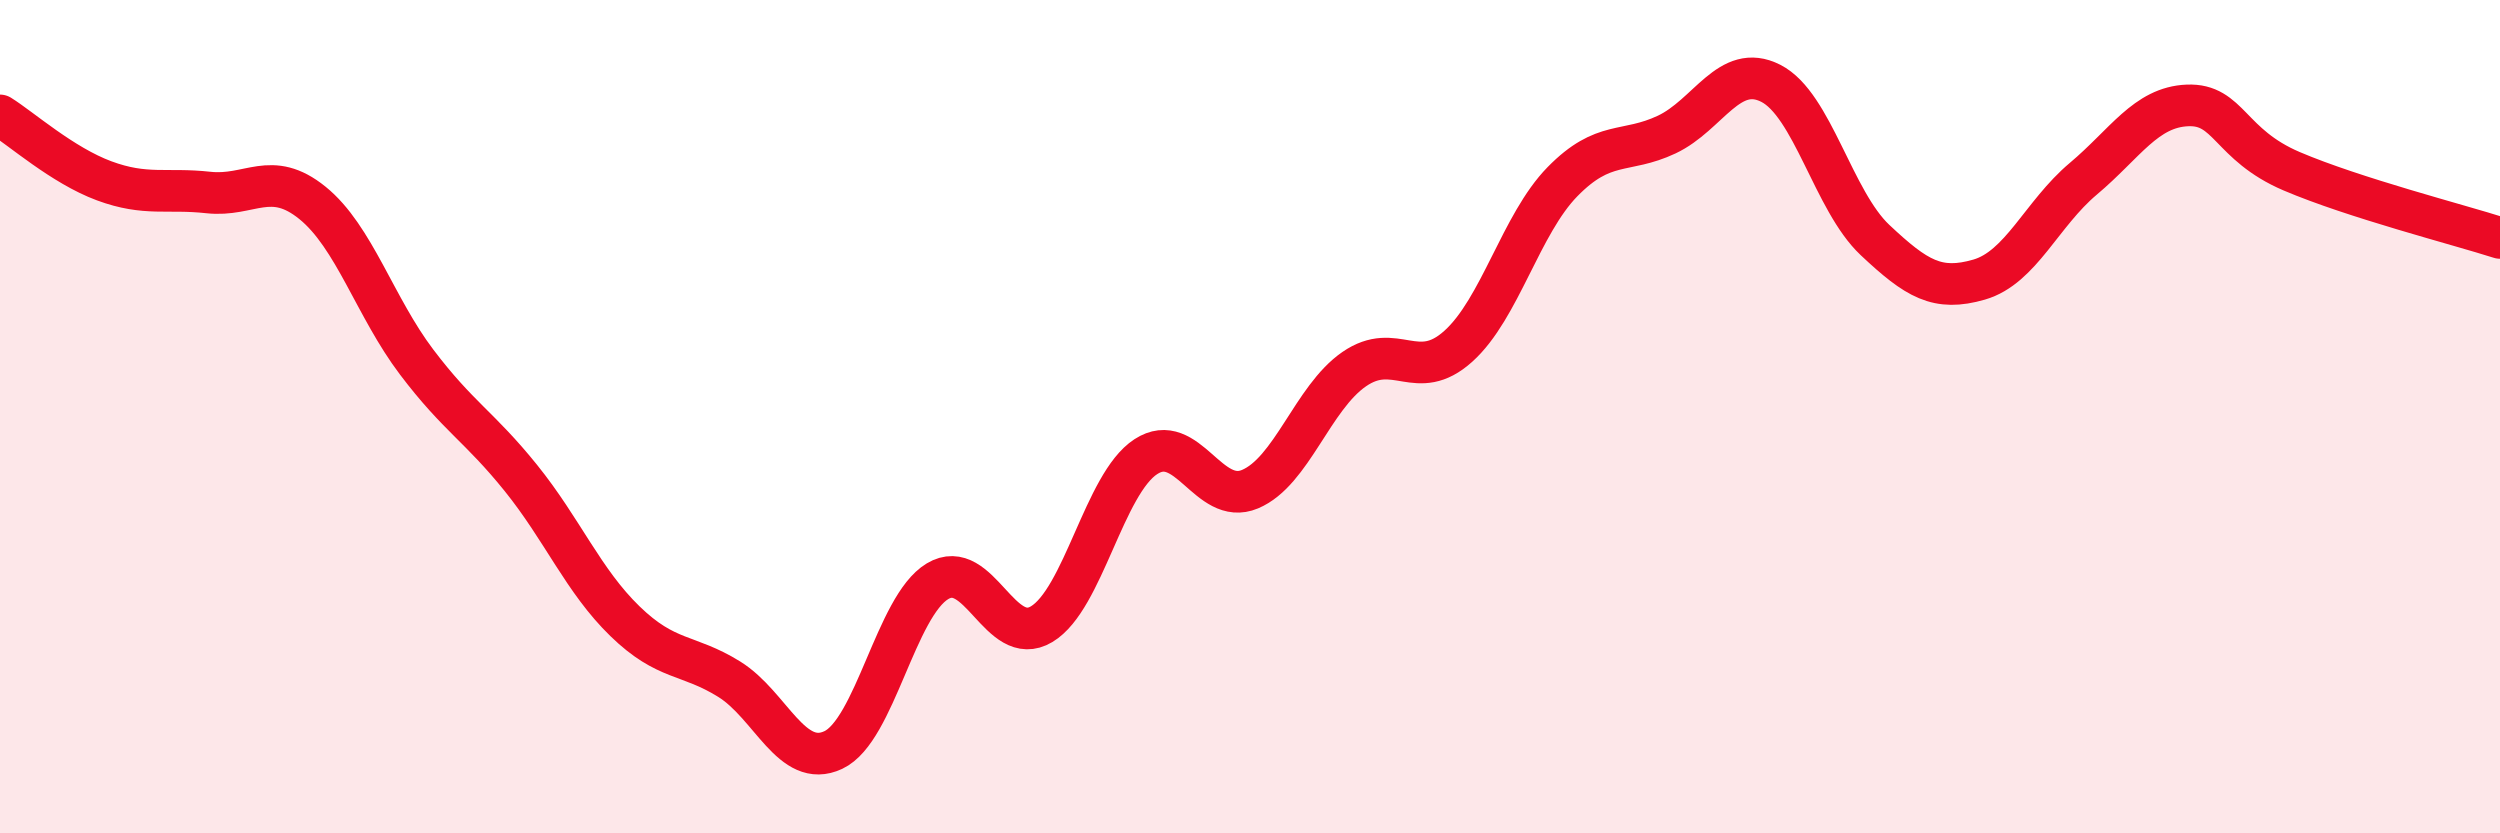 
    <svg width="60" height="20" viewBox="0 0 60 20" xmlns="http://www.w3.org/2000/svg">
      <path
        d="M 0,2.77 C 0.5,3.08 1.5,3.97 2.5,4.34 C 3.5,4.71 4,4.51 5,4.62 C 6,4.73 6.5,4.06 7.5,4.87 C 8.5,5.68 9,7.37 10,8.69 C 11,10.01 11.5,10.23 12.5,11.47 C 13.5,12.71 14,13.94 15,14.91 C 16,15.88 16.5,15.68 17.5,16.3 C 18.5,16.92 19,18.47 20,18 C 21,17.53 21.5,14.55 22.5,13.95 C 23.5,13.35 24,15.58 25,14.98 C 26,14.38 26.5,11.61 27.5,10.96 C 28.5,10.31 29,12.16 30,11.74 C 31,11.32 31.5,9.55 32.5,8.86 C 33.5,8.17 34,9.21 35,8.31 C 36,7.41 36.5,5.38 37.5,4.36 C 38.5,3.34 39,3.7 40,3.23 C 41,2.76 41.5,1.49 42.5,2 C 43.5,2.51 44,4.82 45,5.76 C 46,6.7 46.5,7 47.5,6.71 C 48.5,6.42 49,5.13 50,4.29 C 51,3.45 51.5,2.57 52.5,2.53 C 53.5,2.49 53.5,3.47 55,4.11 C 56.5,4.75 59,5.39 60,5.71L60 20L0 20Z"
        fill="#EB0A25"
        opacity="0.1"
        stroke-linecap="round"
        stroke-linejoin="round"
      />
      <path
        d="M 0,2.77 C 0.5,3.08 1.5,3.97 2.5,4.34 C 3.5,4.71 4,4.51 5,4.62 C 6,4.73 6.5,4.06 7.5,4.87 C 8.5,5.68 9,7.37 10,8.69 C 11,10.01 11.5,10.23 12.5,11.47 C 13.5,12.71 14,13.94 15,14.91 C 16,15.88 16.5,15.68 17.5,16.3 C 18.5,16.92 19,18.47 20,18 C 21,17.53 21.5,14.55 22.5,13.95 C 23.5,13.35 24,15.58 25,14.98 C 26,14.38 26.5,11.61 27.5,10.96 C 28.5,10.31 29,12.16 30,11.74 C 31,11.32 31.5,9.55 32.5,8.86 C 33.5,8.17 34,9.21 35,8.31 C 36,7.41 36.5,5.38 37.5,4.36 C 38.5,3.34 39,3.7 40,3.23 C 41,2.76 41.5,1.49 42.5,2 C 43.5,2.51 44,4.82 45,5.76 C 46,6.7 46.5,7 47.5,6.71 C 48.5,6.42 49,5.13 50,4.29 C 51,3.45 51.5,2.57 52.5,2.53 C 53.5,2.49 53.5,3.47 55,4.11 C 56.5,4.75 59,5.39 60,5.71"
        stroke="#EB0A25"
        stroke-width="1"
        fill="none"
        stroke-linecap="round"
        stroke-linejoin="round"
      />
    </svg>
  